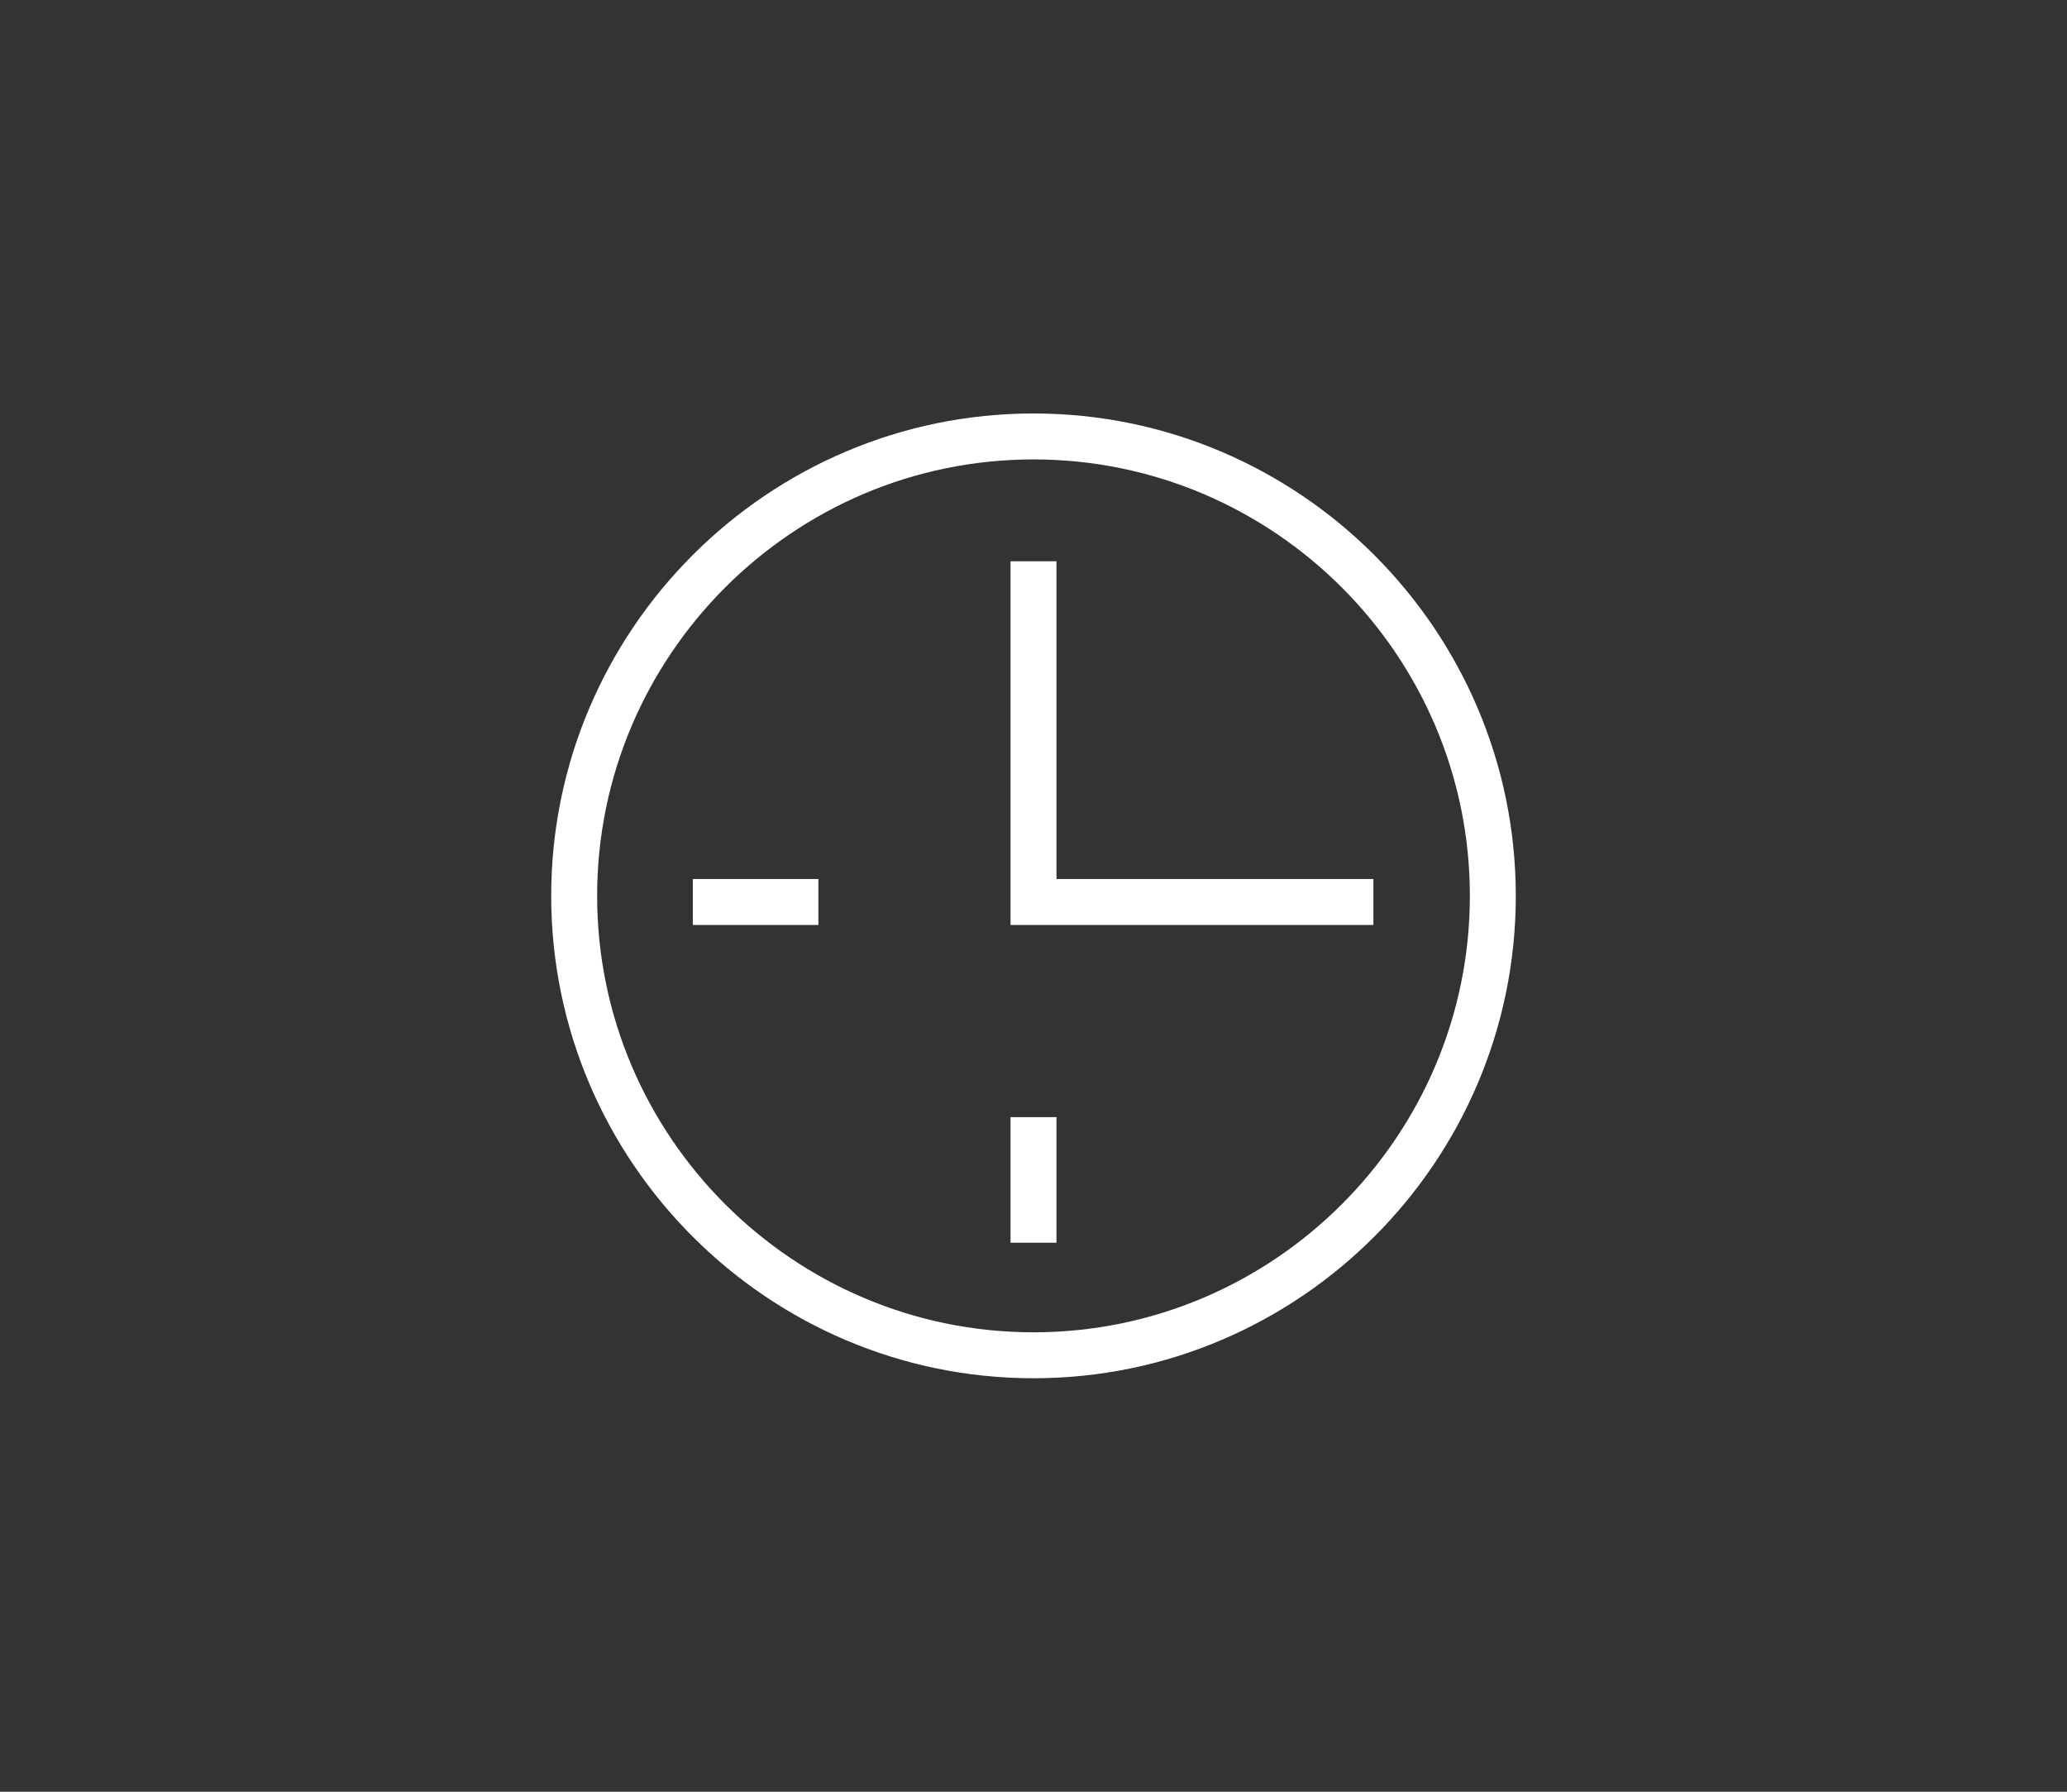 <?xml version="1.0" encoding="UTF-8"?>
<svg xmlns="http://www.w3.org/2000/svg" version="1.1" viewBox="0 0 270 234">
  <rect x="0" y="0" width="270" height="234" fill="#333333" stroke="none"/>
  <defs>
    <style>
      .cls-1 {
        fill: #fff;
      }
    </style>
  </defs>
  <!-- Generator: Adobe Illustrator 28.6.0, SVG Export Plug-In . SVG Version: 1.2.0 Build 709)  -->
  <g>
    <g id="Layer_1">
      <g>
        <path class="cls-1" d="M135,54c-34.7,0-63,28.3-63,63s28.3,63,63,63,63-28.3,63-63-28.3-63-63-63ZM135,174c-31.4,0-57-25.6-57-57s25.6-57,57-57,57,25.6,57,57-25.6,57-57,57Z"/>
        <rect class="cls-1" x="132" y="145.9" width="6" height="16.4"/>
        <polygon class="cls-1" points="138 114.8 138 73.3 132 73.3 132 120.8 179.4 120.8 179.4 114.8 138 114.8"/>
        <rect class="cls-1" x="90.5" y="114.8" width="16.4" height="6"/>
      </g>
    </g>
  </g>
</svg>